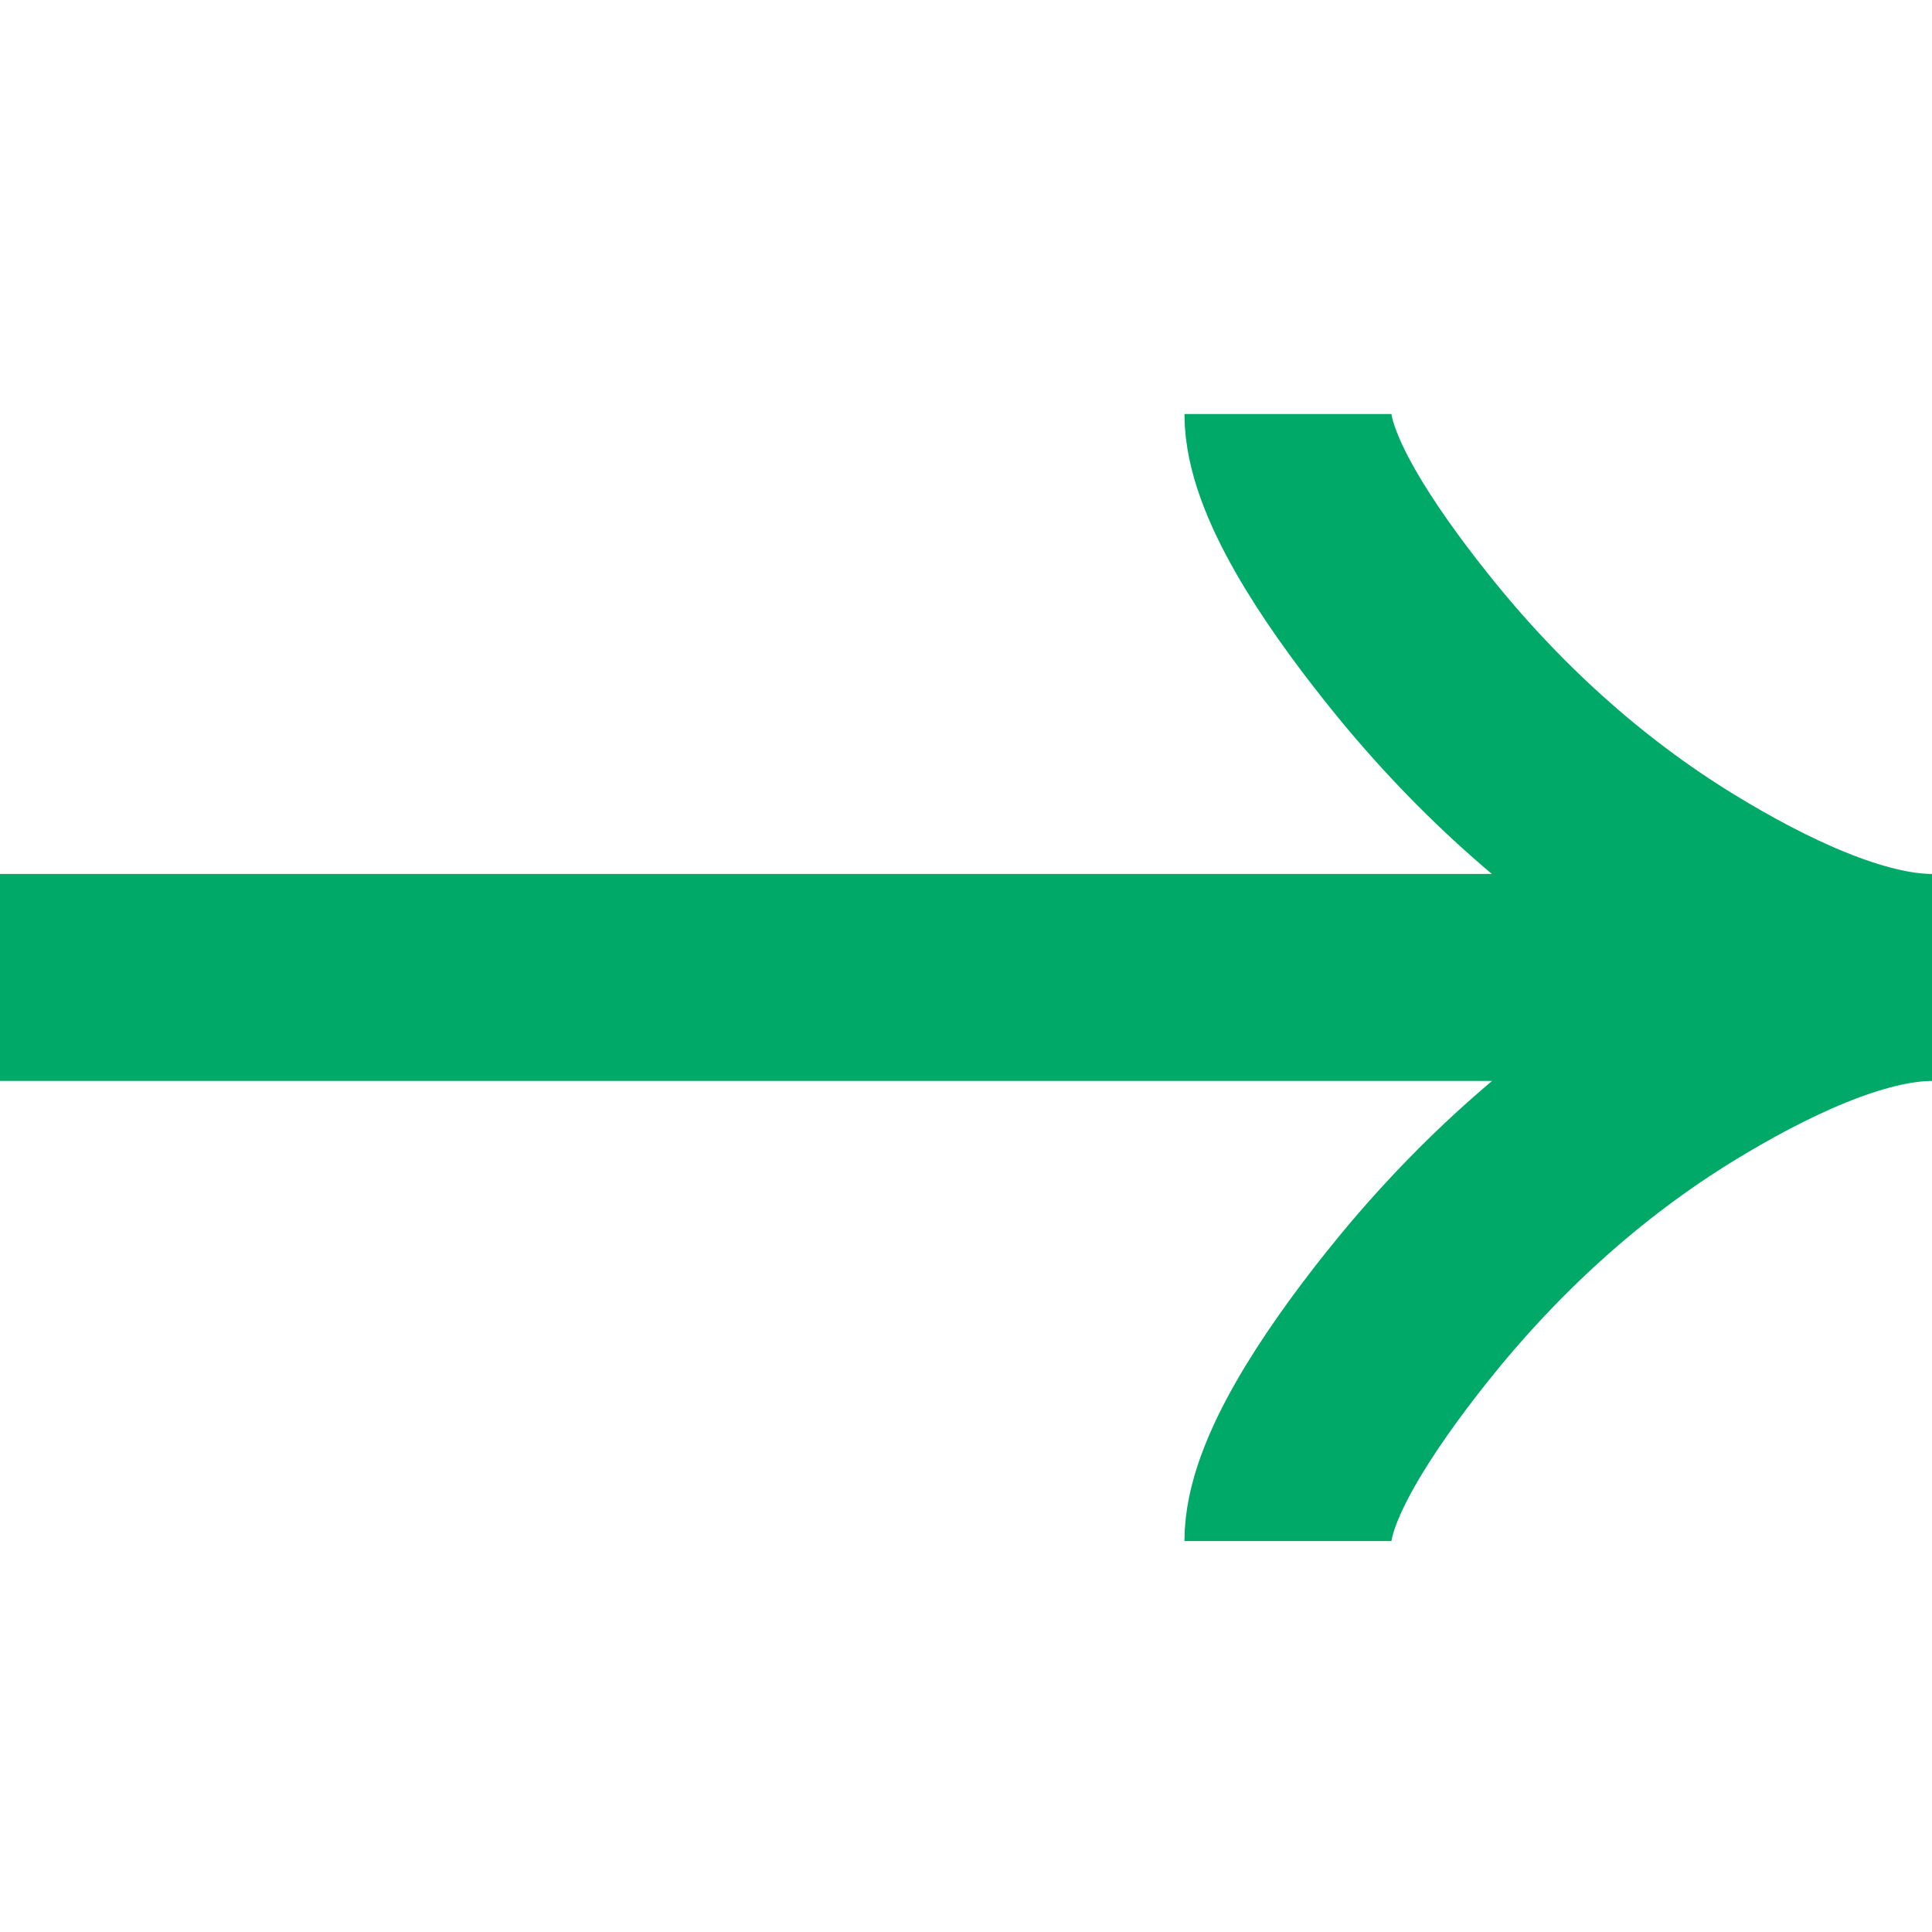 <svg width="14" height="14" viewBox="0 0 14 14" fill="none" xmlns="http://www.w3.org/2000/svg">
<path d="M9.333 3C9.333 3.433 9.761 4.079 10.194 4.622C10.75 5.322 11.415 5.932 12.178 6.399C12.749 6.748 13.442 7.083 14 7.083M14 7.083C13.442 7.083 12.749 7.419 12.178 7.768C11.415 8.235 10.75 8.846 10.194 9.544C9.761 10.088 9.333 10.735 9.333 11.167M14 7.083H0" stroke="#00A968" stroke-width="1.5"/>
</svg>
